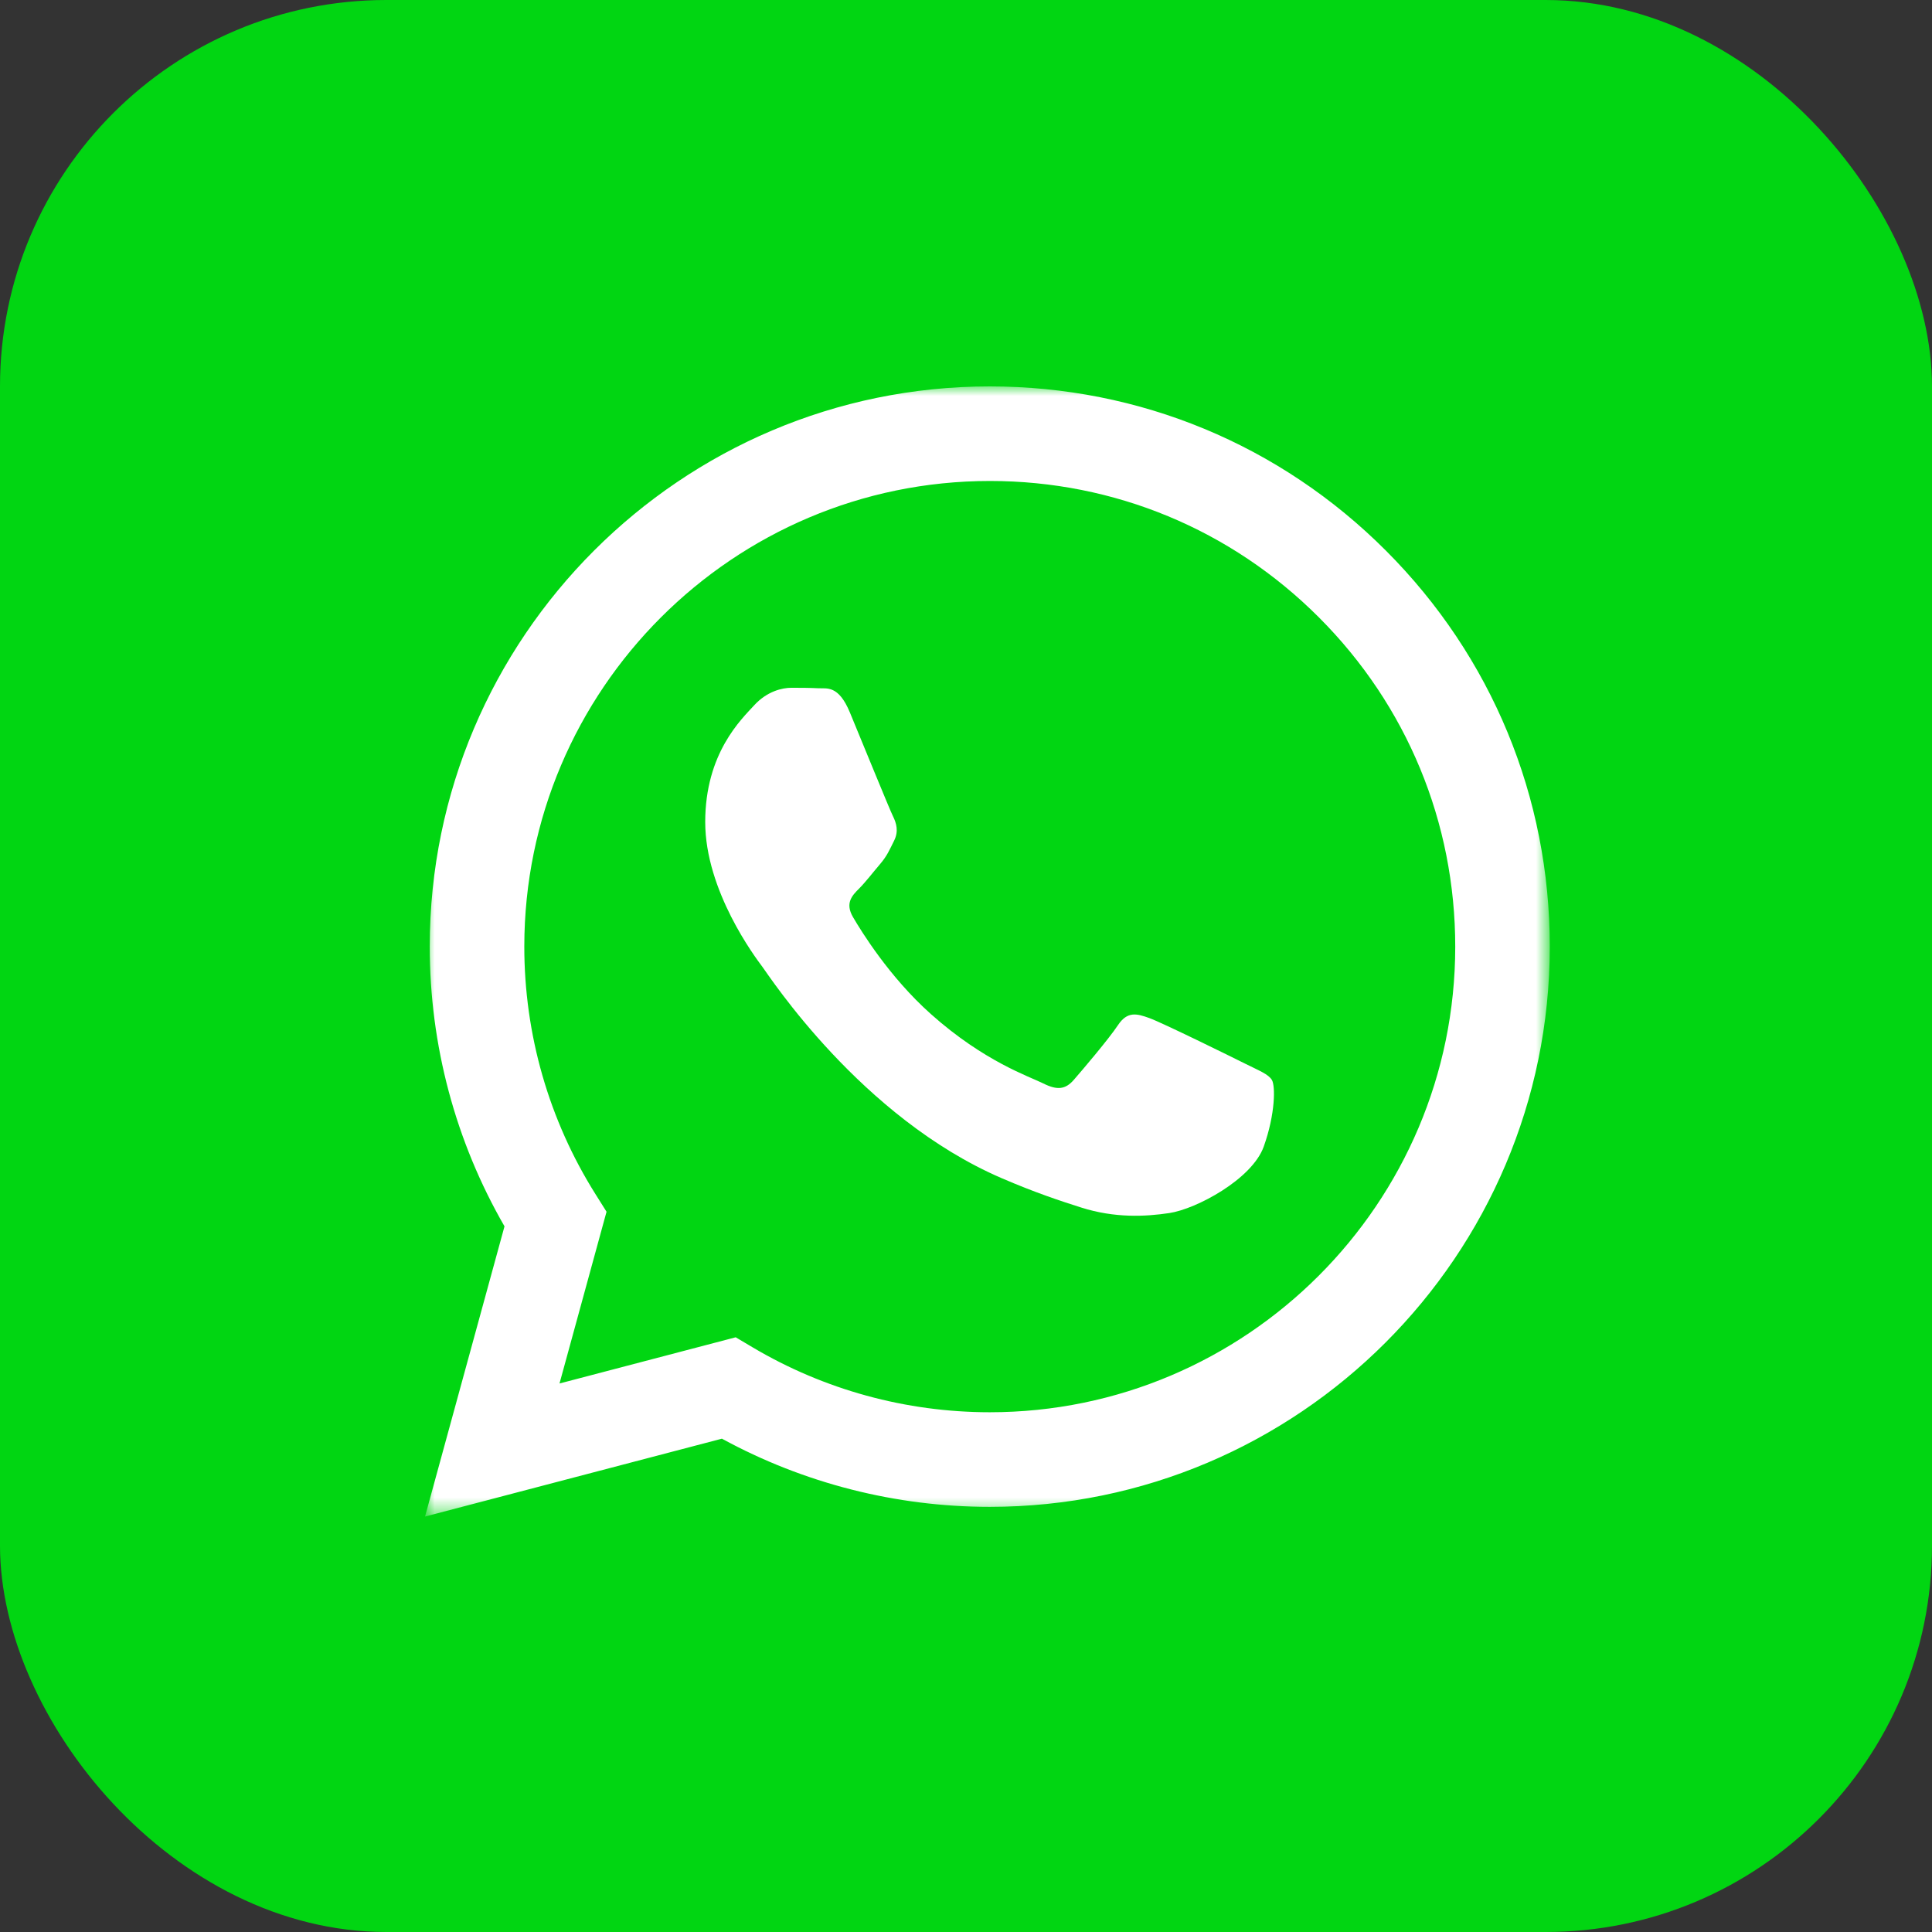 <?xml version="1.0" encoding="UTF-8"?> <svg xmlns="http://www.w3.org/2000/svg" width="100" height="100" viewBox="0 0 100 100" fill="none"><rect x="0" y="0" width="100" height="100" fill="#333333" stroke="none"/><rect width="100" height="100" rx="20" fill="#01D612"></rect><g clip-path="url(#clip0_13_80)"><mask id="mask0_13_80" style="mask-type:luminance" maskUnits="userSpaceOnUse" x="22" y="20" width="59" height="59"><path d="M80.216 20H22V78.496H80.216V20Z" fill="white"></path></mask><g mask="url(#mask0_13_80)"><path d="M71.735 28.501C66.263 23.022 58.984 20.003 51.23 20C35.254 20 22.25 33.002 22.244 48.984C22.242 54.093 23.577 59.08 26.113 63.475L22 78.496L37.366 74.466C41.6 76.775 46.367 77.992 51.218 77.994H51.229C67.205 77.994 80.209 64.99 80.216 49.009C80.22 41.262 77.209 33.98 71.735 28.501ZM51.231 73.098H51.221C46.898 73.096 42.658 71.934 38.959 69.74L38.079 69.218L28.96 71.609L31.394 62.719L30.821 61.807C28.41 57.971 27.136 53.538 27.138 48.985C27.143 35.702 37.951 24.895 51.24 24.895C57.675 24.897 63.724 27.407 68.272 31.961C72.821 36.514 75.324 42.567 75.323 49.005C75.318 62.29 64.51 73.098 51.231 73.098Z" fill="white"></path><path d="M64.446 55.054C63.722 54.691 60.162 52.939 59.497 52.698C58.834 52.456 58.35 52.335 57.867 53.06C57.385 53.786 55.997 55.416 55.574 55.9C55.151 56.384 54.729 56.444 54.005 56.081C53.281 55.718 50.947 54.954 48.181 52.486C46.028 50.565 44.574 48.193 44.151 47.469C43.729 46.743 44.106 46.352 44.468 45.991C44.794 45.666 45.193 45.145 45.555 44.722C45.916 44.299 46.037 43.997 46.279 43.514C46.521 43.03 46.4 42.608 46.219 42.245C46.038 41.882 44.589 38.317 43.986 36.867C43.398 35.455 42.801 35.647 42.356 35.624C41.934 35.603 41.451 35.599 40.968 35.599C40.486 35.599 39.701 35.78 39.037 36.505C38.373 37.231 36.502 38.983 36.502 42.548C36.502 46.113 39.097 49.557 39.459 50.04C39.821 50.523 44.566 57.838 51.832 60.976C53.56 61.723 54.909 62.168 55.961 62.501C57.696 63.053 59.275 62.975 60.523 62.788C61.915 62.581 64.808 61.037 65.412 59.345C66.015 57.654 66.015 56.203 65.834 55.901C65.653 55.598 65.171 55.416 64.446 55.054Z" fill="white"></path></g></g><defs><clipPath id="clip0_13_80"><rect width="59" height="59" fill="white" transform="translate(22 20)"></rect></clipPath></defs></svg> 